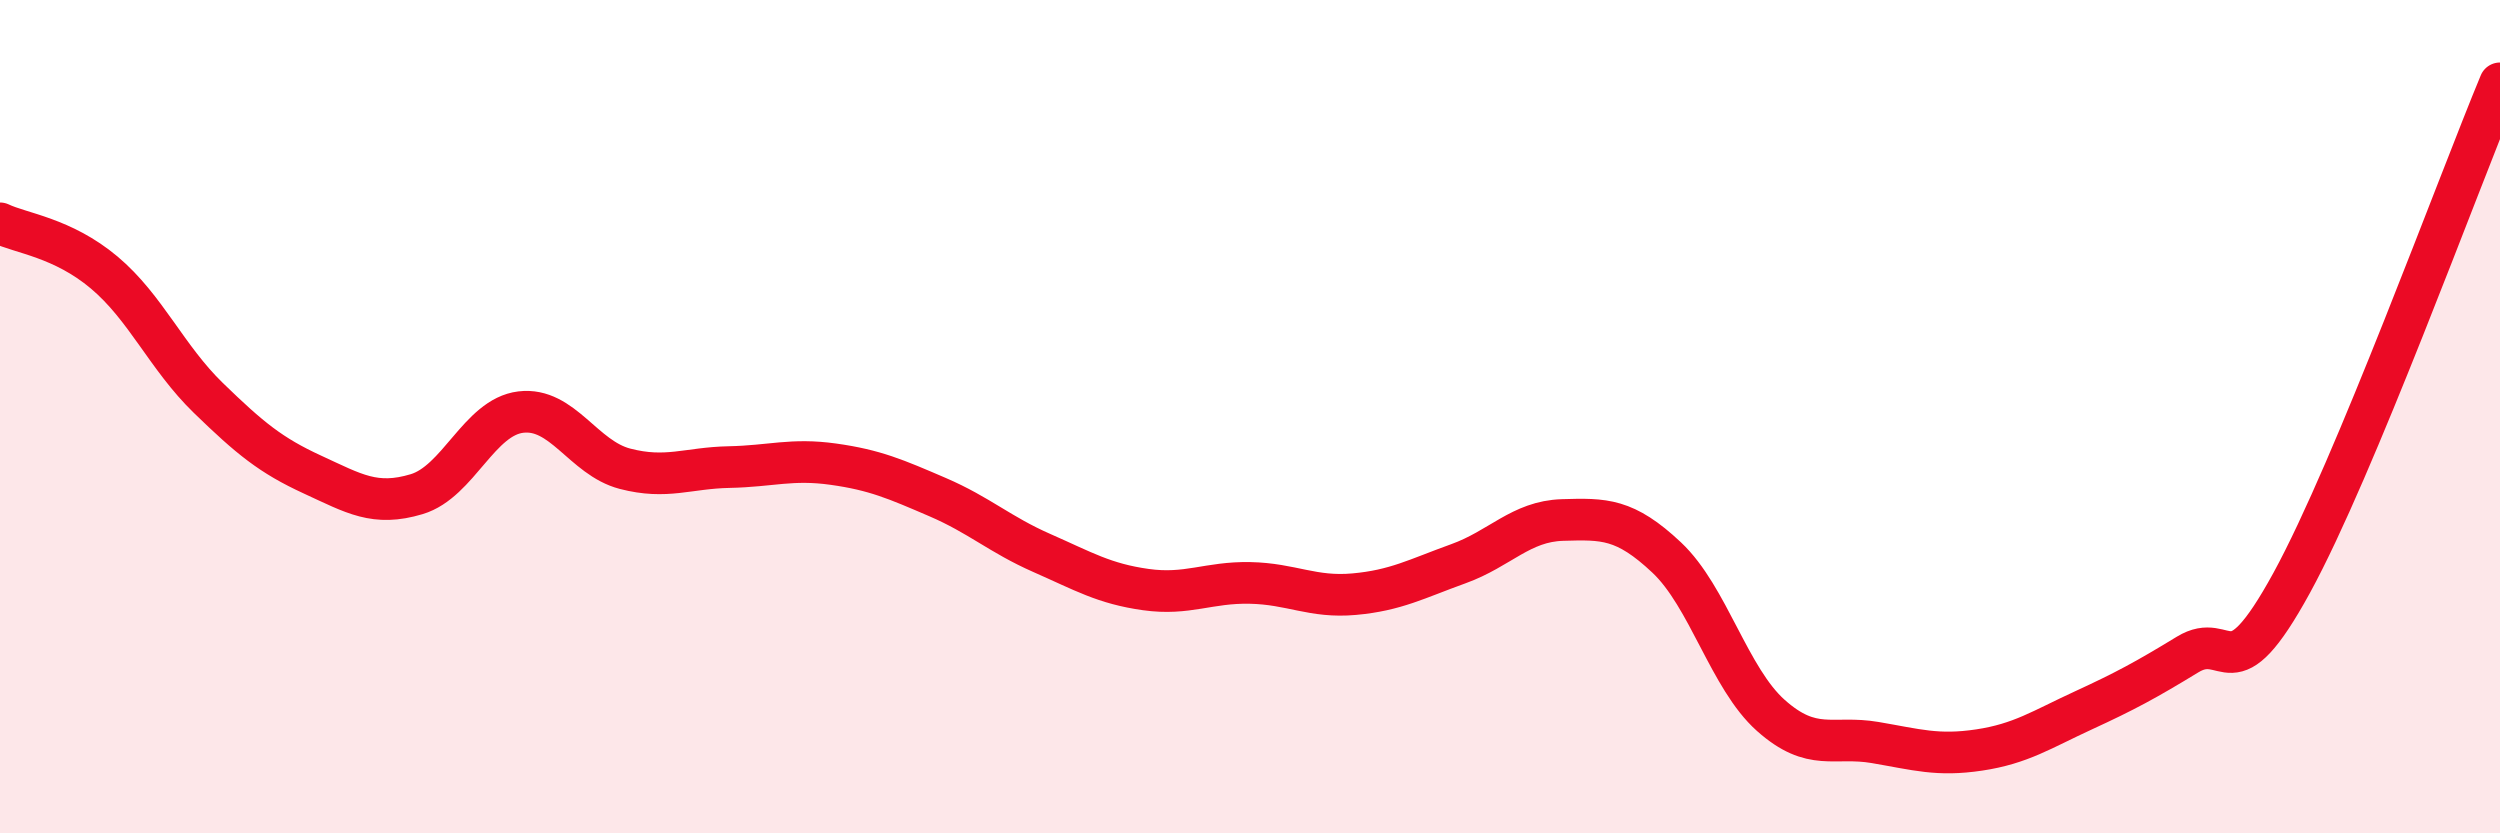 
    <svg width="60" height="20" viewBox="0 0 60 20" xmlns="http://www.w3.org/2000/svg">
      <path
        d="M 0,5.36 C 0.5,5.6 1.5,5.7 2.5,6.54 C 3.5,7.38 4,8.58 5,9.55 C 6,10.52 6.5,10.93 7.5,11.39 C 8.5,11.85 9,12.16 10,11.86 C 11,11.56 11.5,10.01 12.5,9.89 C 13.5,9.77 14,10.99 15,11.25 C 16,11.51 16.5,11.23 17.5,11.21 C 18.5,11.19 19,11 20,11.14 C 21,11.28 21.5,11.5 22.5,11.93 C 23.5,12.36 24,12.83 25,13.27 C 26,13.71 26.5,14.01 27.5,14.15 C 28.5,14.29 29,13.97 30,13.99 C 31,14.01 31.5,14.35 32.5,14.26 C 33.5,14.17 34,13.89 35,13.53 C 36,13.17 36.5,12.51 37.5,12.48 C 38.5,12.45 39,12.44 40,13.38 C 41,14.32 41.5,16.28 42.5,17.17 C 43.5,18.06 44,17.65 45,17.82 C 46,17.99 46.5,18.15 47.5,18 C 48.5,17.85 49,17.51 50,17.05 C 51,16.59 51.5,16.32 52.5,15.71 C 53.5,15.1 53.5,16.73 55,13.99 C 56.5,11.25 59,4.4 60,2L60 20L0 20Z"
        fill="#EB0A25"
        opacity="0.1"
        stroke-linecap="round"
        stroke-linejoin="round"
      />
      <path
        d="M 0,5.36 C 0.5,5.6 1.5,5.7 2.5,6.54 C 3.5,7.38 4,8.58 5,9.55 C 6,10.52 6.5,10.93 7.5,11.39 C 8.5,11.85 9,12.16 10,11.86 C 11,11.56 11.5,10.01 12.5,9.89 C 13.5,9.77 14,10.99 15,11.25 C 16,11.51 16.5,11.23 17.5,11.21 C 18.5,11.19 19,11 20,11.14 C 21,11.28 21.5,11.5 22.5,11.93 C 23.5,12.36 24,12.83 25,13.27 C 26,13.71 26.5,14.01 27.5,14.15 C 28.5,14.29 29,13.97 30,13.99 C 31,14.01 31.5,14.35 32.5,14.26 C 33.5,14.17 34,13.89 35,13.53 C 36,13.17 36.5,12.51 37.5,12.48 C 38.5,12.45 39,12.44 40,13.38 C 41,14.32 41.5,16.28 42.5,17.17 C 43.5,18.06 44,17.65 45,17.82 C 46,17.99 46.5,18.15 47.5,18 C 48.5,17.85 49,17.51 50,17.05 C 51,16.59 51.5,16.32 52.5,15.71 C 53.5,15.1 53.5,16.73 55,13.99 C 56.5,11.25 59,4.4 60,2"
        stroke="#EB0A25"
        stroke-width="1"
        fill="none"
        stroke-linecap="round"
        stroke-linejoin="round"
      />
    </svg>
  